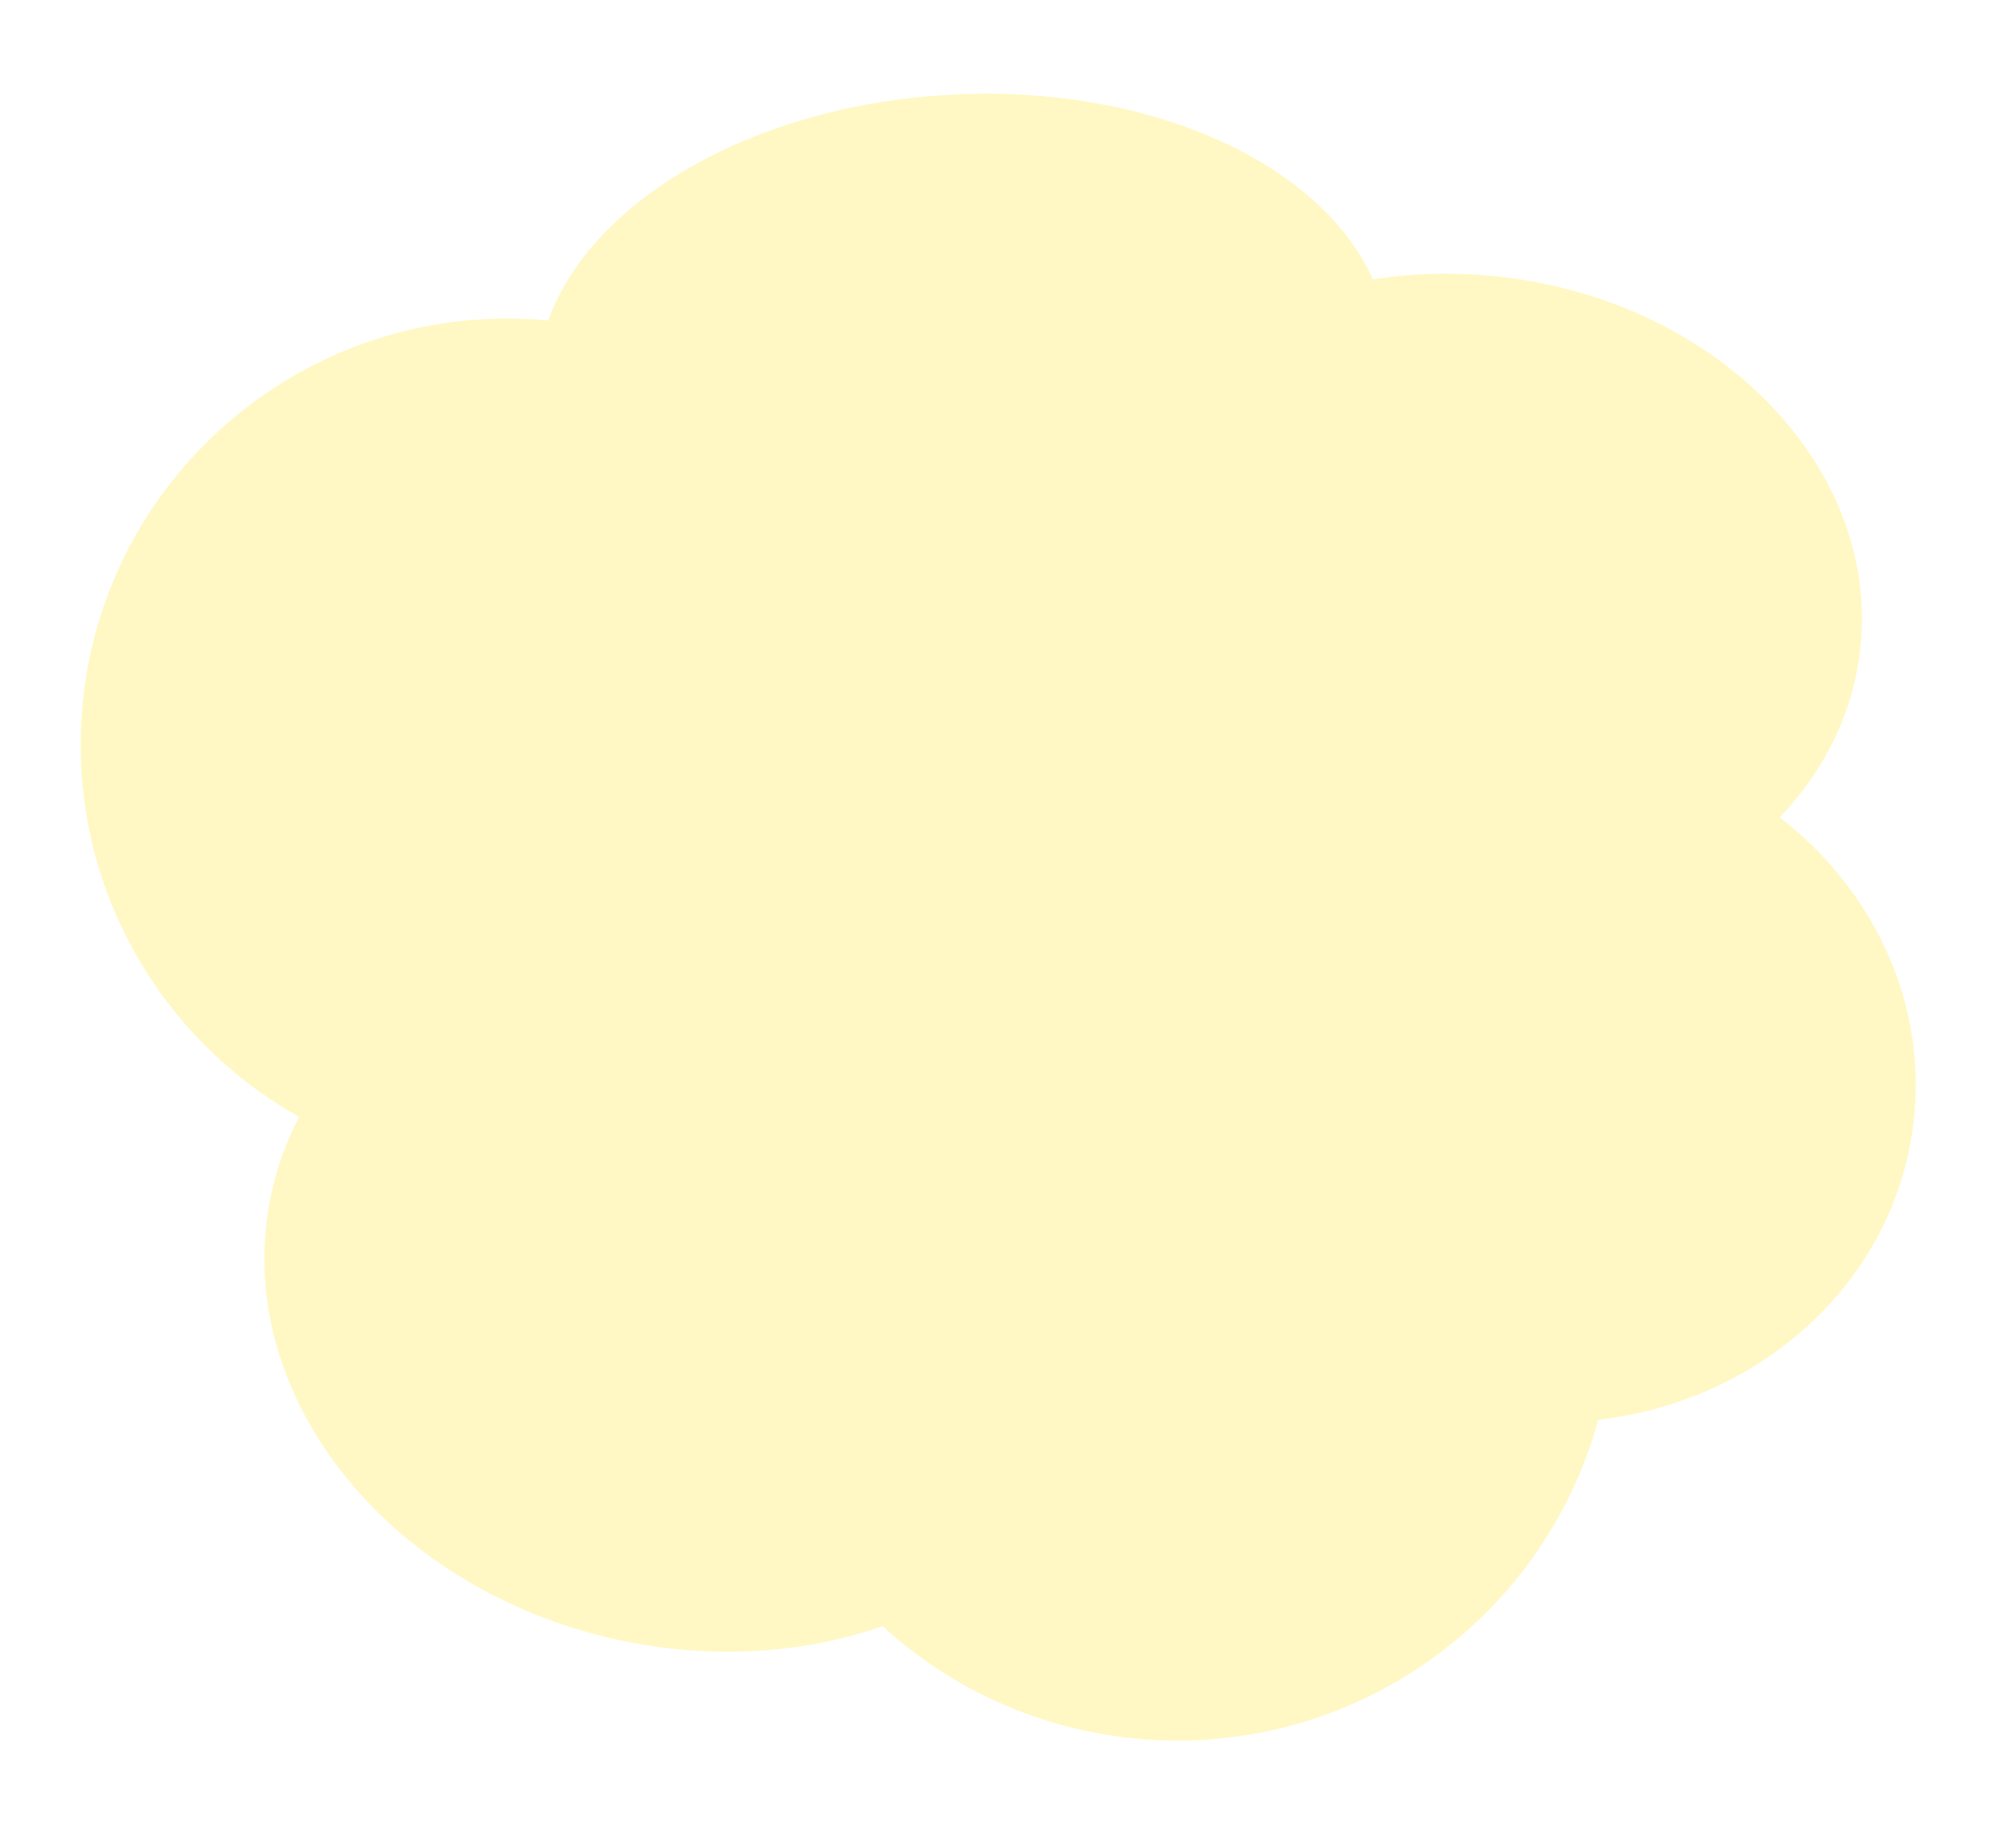 <svg width="100" height="91" viewBox="0 0 100 91" fill="none" xmlns="http://www.w3.org/2000/svg">
<g filter="url(#filter0_f_31_1048)">
<path d="M4.143 34.479C5.485 23.033 15.752 14.798 27.191 15.894C29.305 9.993 37.245 5.281 46.971 4.706C56.906 4.12 65.499 8.043 68.101 13.855C70.147 13.532 72.302 13.479 74.51 13.736C85.366 15.004 93.316 23.307 92.263 32.282C91.894 35.438 90.459 38.258 88.28 40.531C92.921 44.124 95.615 49.722 94.92 55.653C93.996 63.537 87.384 69.477 79.276 70.411C76.511 80.555 66.662 87.43 55.885 86.171C51.19 85.622 47.021 83.61 43.784 80.646C39.842 82.013 35.28 82.331 30.644 81.319C19.033 78.785 11.34 68.866 13.466 59.168C13.759 57.829 14.225 56.566 14.839 55.387C7.596 51.34 3.121 43.22 4.146 34.477L4.143 34.479Z" fill="#FFF5AC" fill-opacity="0.7"/>
</g>
<defs>
<filter id="filter0_f_31_1048" x="0" y="0.648" width="99.029" height="89.672" filterUnits="userSpaceOnUse" color-interpolation-filters="sRGB">
<feFlood flood-opacity="0" result="BackgroundImageFix"/>
<feBlend mode="normal" in="SourceGraphic" in2="BackgroundImageFix" result="shape"/>
<feGaussianBlur stdDeviation="2" result="effect1_foregroundBlur_31_1048"/>
</filter>
</defs>
</svg>
